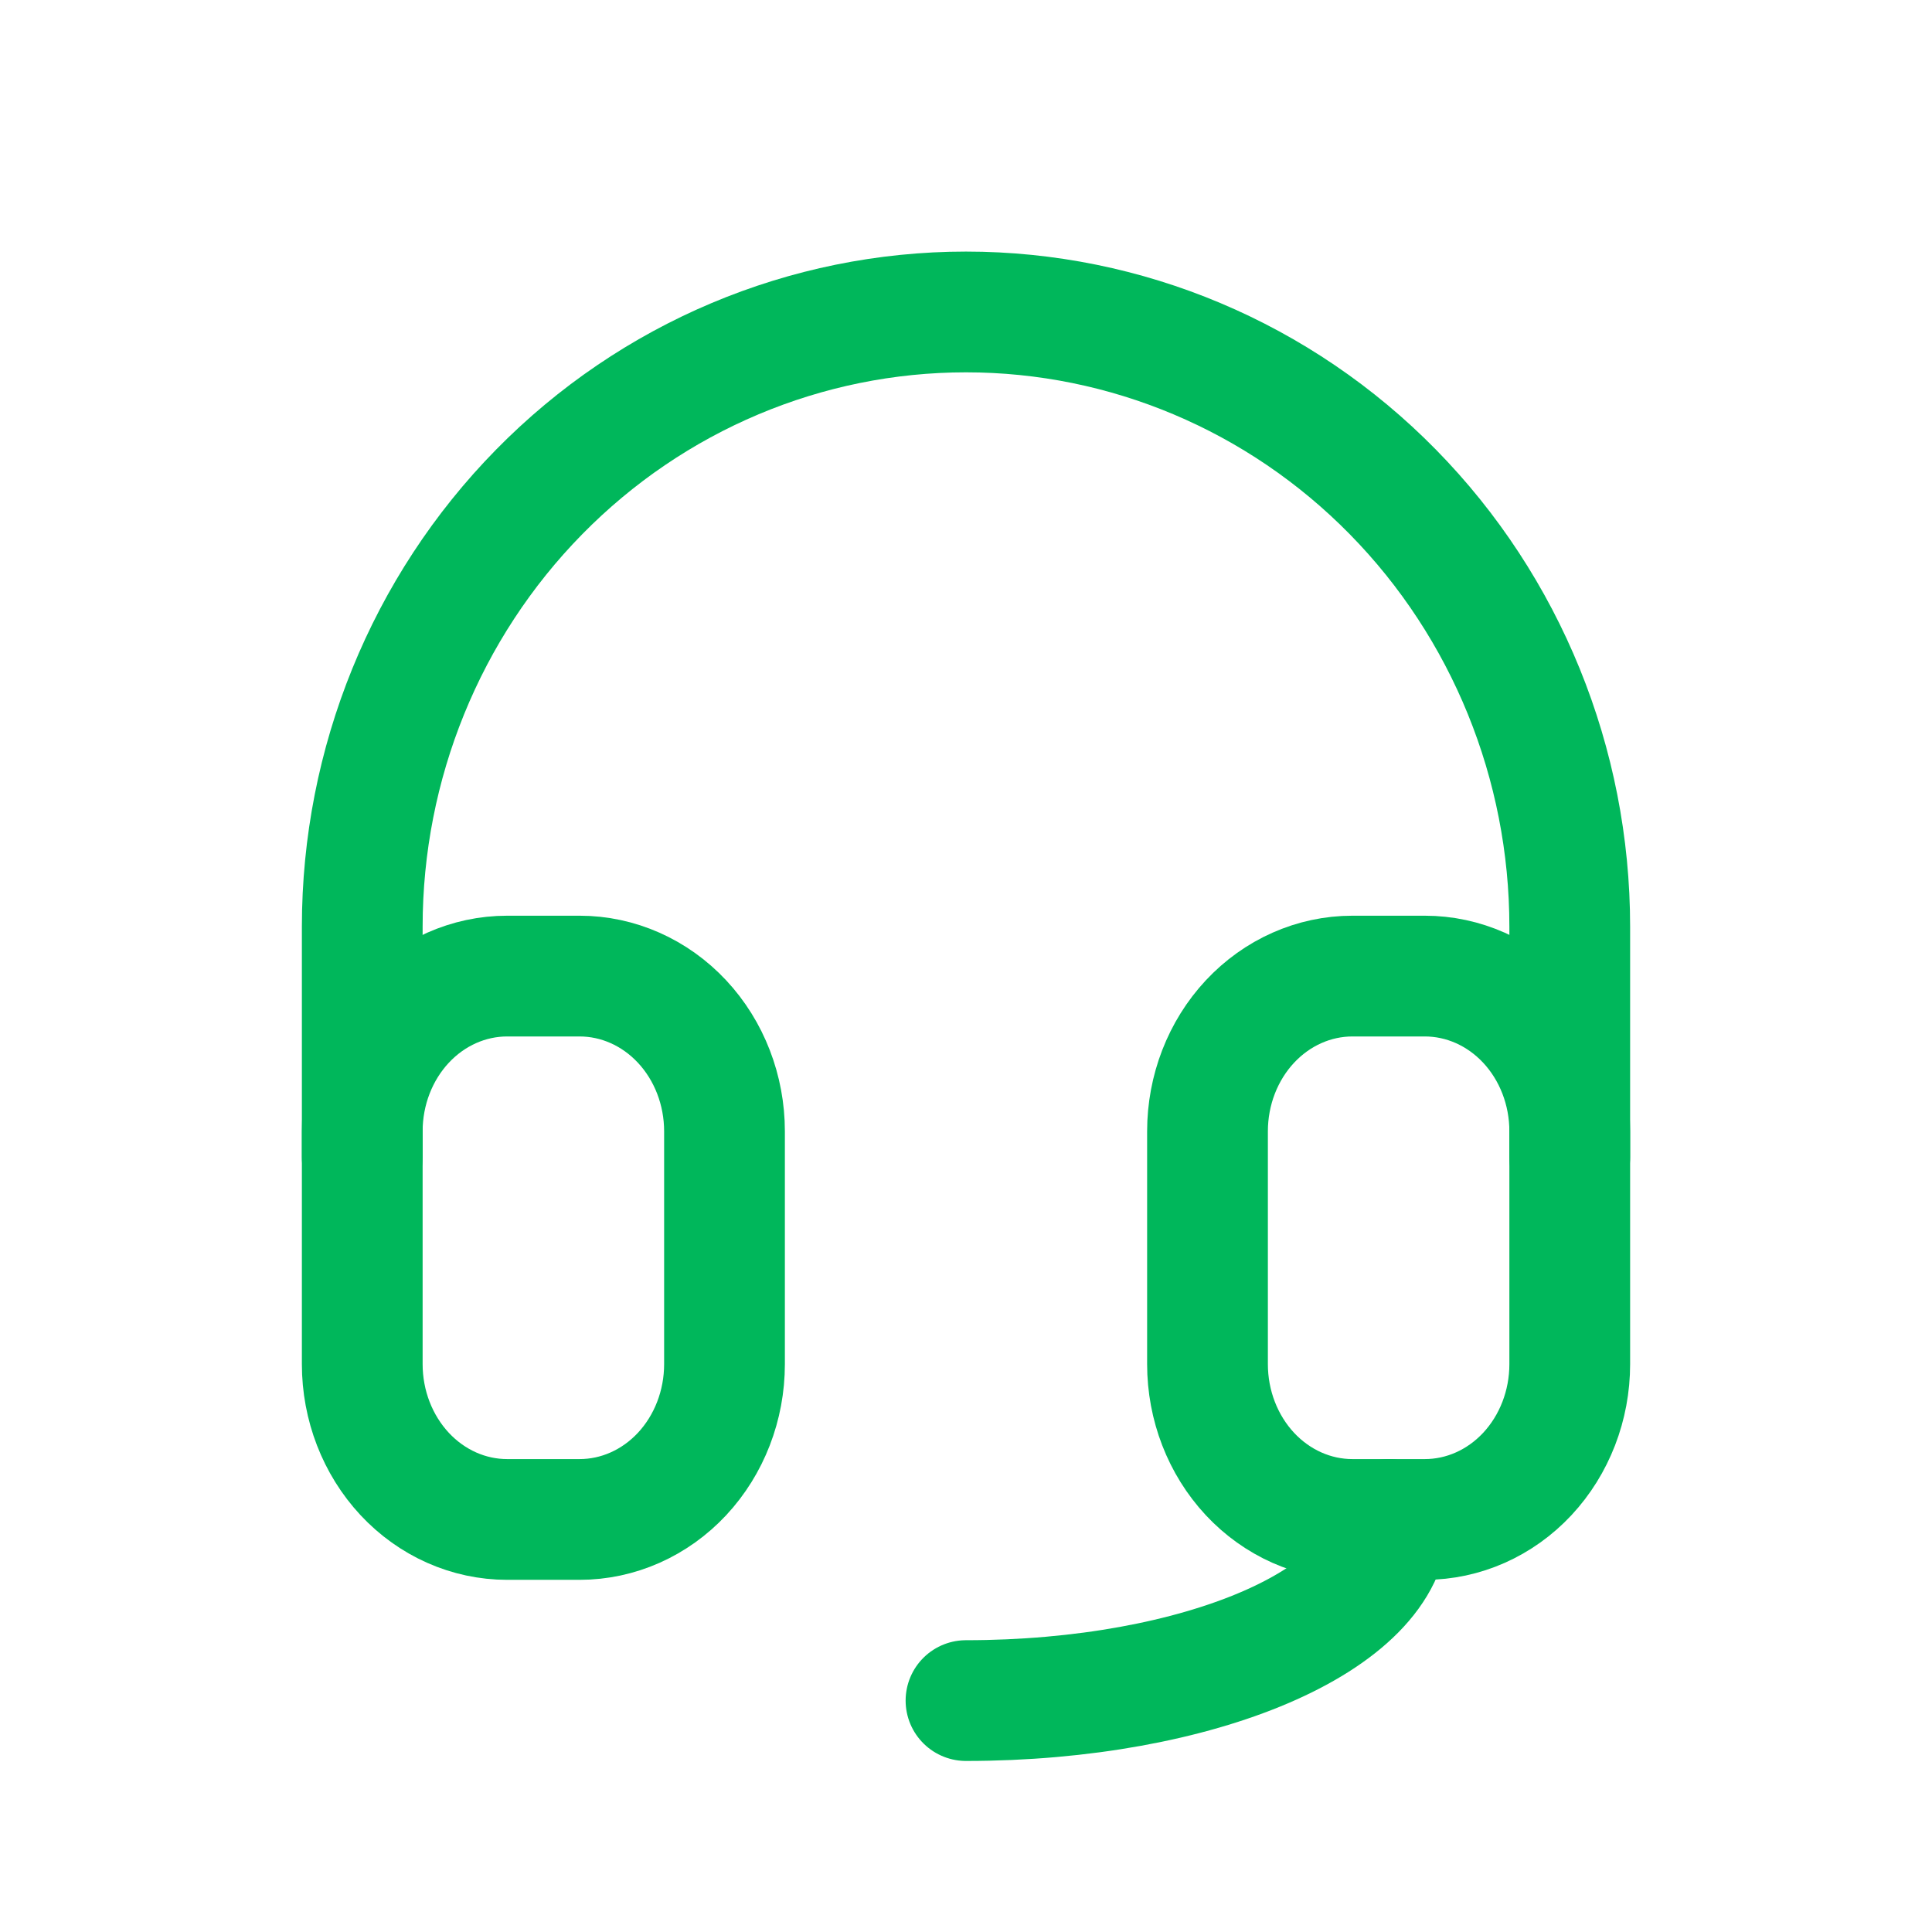 <svg width="32" height="32" viewBox="0 0 32 32" fill="none" xmlns="http://www.w3.org/2000/svg">
<path d="M6 19.167V15.349C6 12.648 7.054 10.058 8.929 8.149C10.804 6.239 13.348 5.167 16 5.167C18.652 5.167 21.196 6.239 23.071 8.149C24.946 10.058 26 12.648 26 15.349V19.167" stroke="#00B75B" stroke-width="2" stroke-linecap="round" stroke-linejoin="round"/>
<path d="M23 25.167C23 26.824 19.866 28.167 16 28.167" stroke="#00B75B" stroke-width="2" stroke-linecap="round" stroke-linejoin="round"/>
<path d="M6 18.738C6 18.056 6.253 17.402 6.703 16.92C7.153 16.438 7.763 16.167 8.4 16.167H9.6C10.236 16.167 10.847 16.438 11.297 16.92C11.747 17.402 12 18.056 12 18.738V22.595C12 23.277 11.747 23.931 11.297 24.414C10.847 24.896 10.236 25.167 9.6 25.167H8.4C7.763 25.167 7.153 24.896 6.703 24.414C6.253 23.931 6 23.277 6 22.595V18.738Z" stroke="#00B75B" stroke-width="2" stroke-linecap="round" stroke-linejoin="round"/>
<path d="M20 18.738C20 18.056 20.253 17.402 20.703 16.92C21.153 16.438 21.764 16.167 22.4 16.167H23.6C24.236 16.167 24.847 16.438 25.297 16.92C25.747 17.402 26 18.056 26 18.738V22.595C26 23.277 25.747 23.931 25.297 24.414C24.847 24.896 24.236 25.167 23.6 25.167H22.4C21.764 25.167 21.153 24.896 20.703 24.414C20.253 23.931 20 23.277 20 22.595V18.738Z" stroke="#00B75B" stroke-width="2" stroke-linecap="round" stroke-linejoin="round"/>
</svg>
